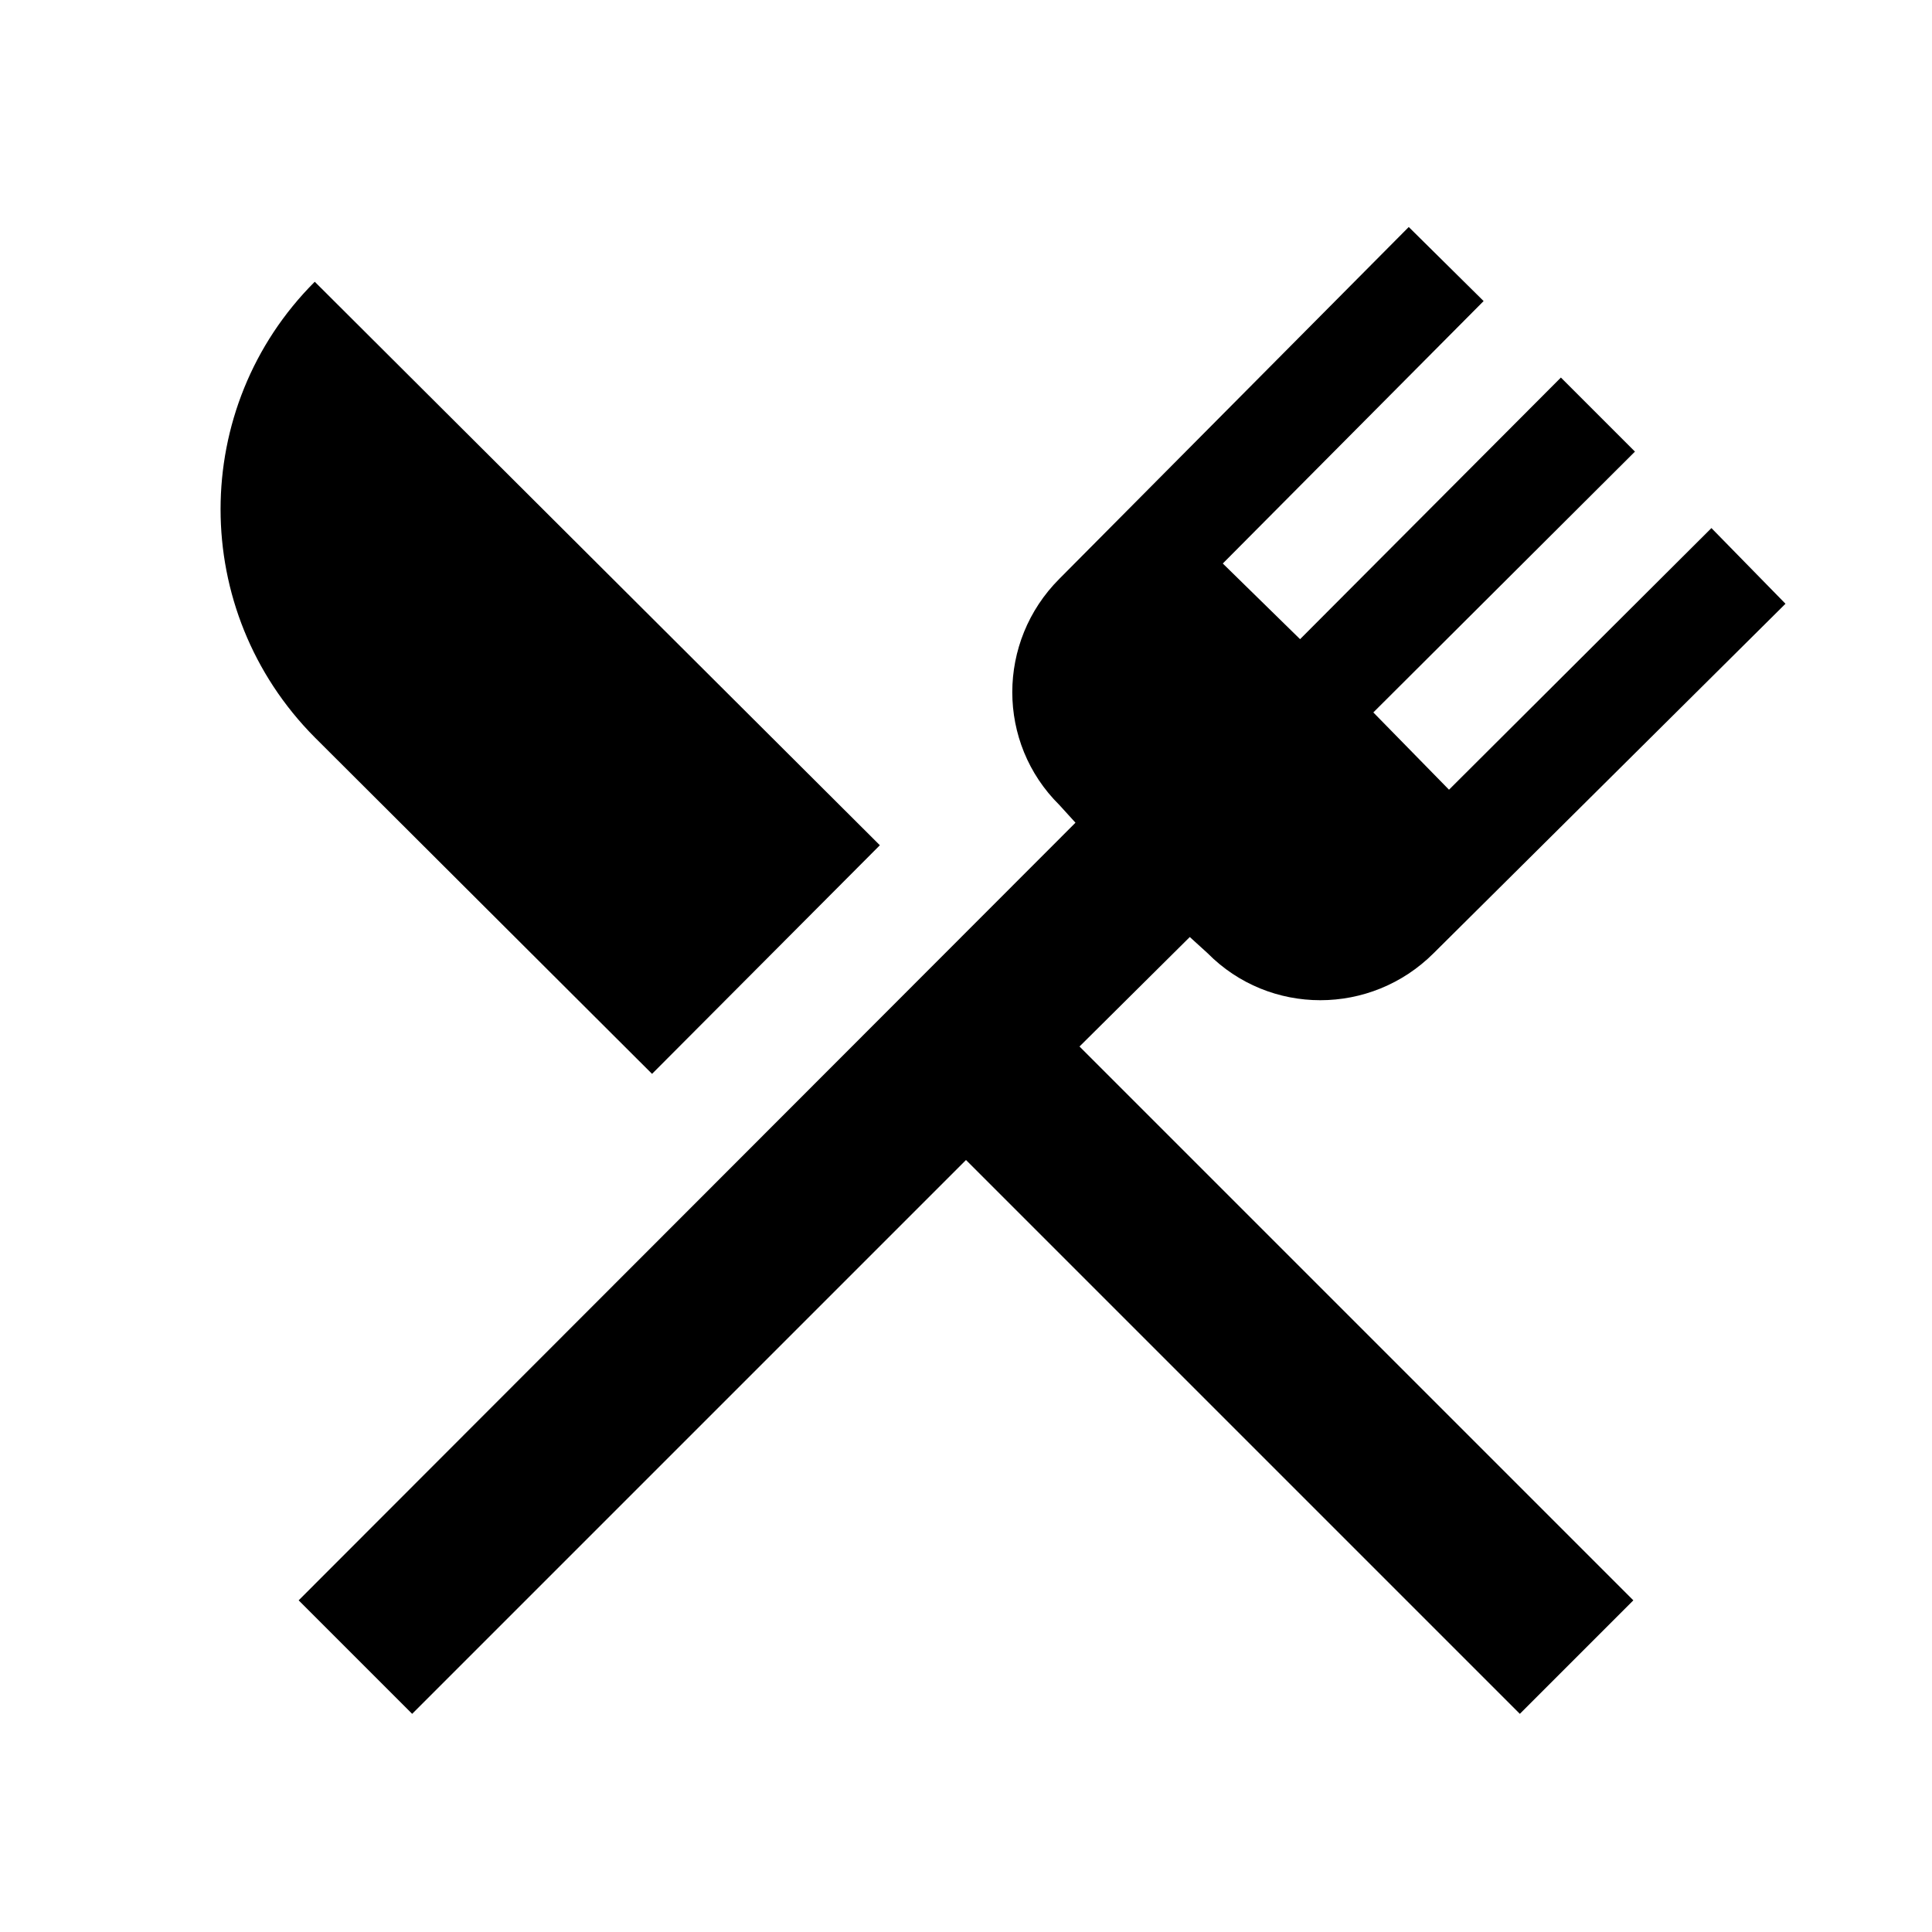 <?xml version="1.0" encoding="UTF-8"?><!DOCTYPE svg PUBLIC "-//W3C//DTD SVG 1.1//EN" "http://www.w3.org/Graphics/SVG/1.1/DTD/svg11.dtd"><svg xmlns="http://www.w3.org/2000/svg" xmlns:xlink="http://www.w3.org/1999/xlink" version="1.1" width="24" height="24" viewBox="0 0 24 24"><path d="M8.1,13.34L3.91,9.16C2.35,7.59 2.35,5.06 3.91,3.5L10.93,10.5L8.1,13.34M13.41,13L20.29,19.88L18.88,21.29L12,14.41L5.12,21.29L3.71,19.88L13.36,10.22L13.16,10C12.38,9.23 12.38,7.97 13.16,7.19L17.5,2.82L18.43,3.74L15.19,7L16.15,7.94L19.39,4.69L20.31,5.61L17.06,8.85L18,9.81L21.26,6.56L22.18,7.5L17.81,11.84C17.03,12.62 15.77,12.62 15,11.84L14.78,11.64L13.41,13Z" /></svg>